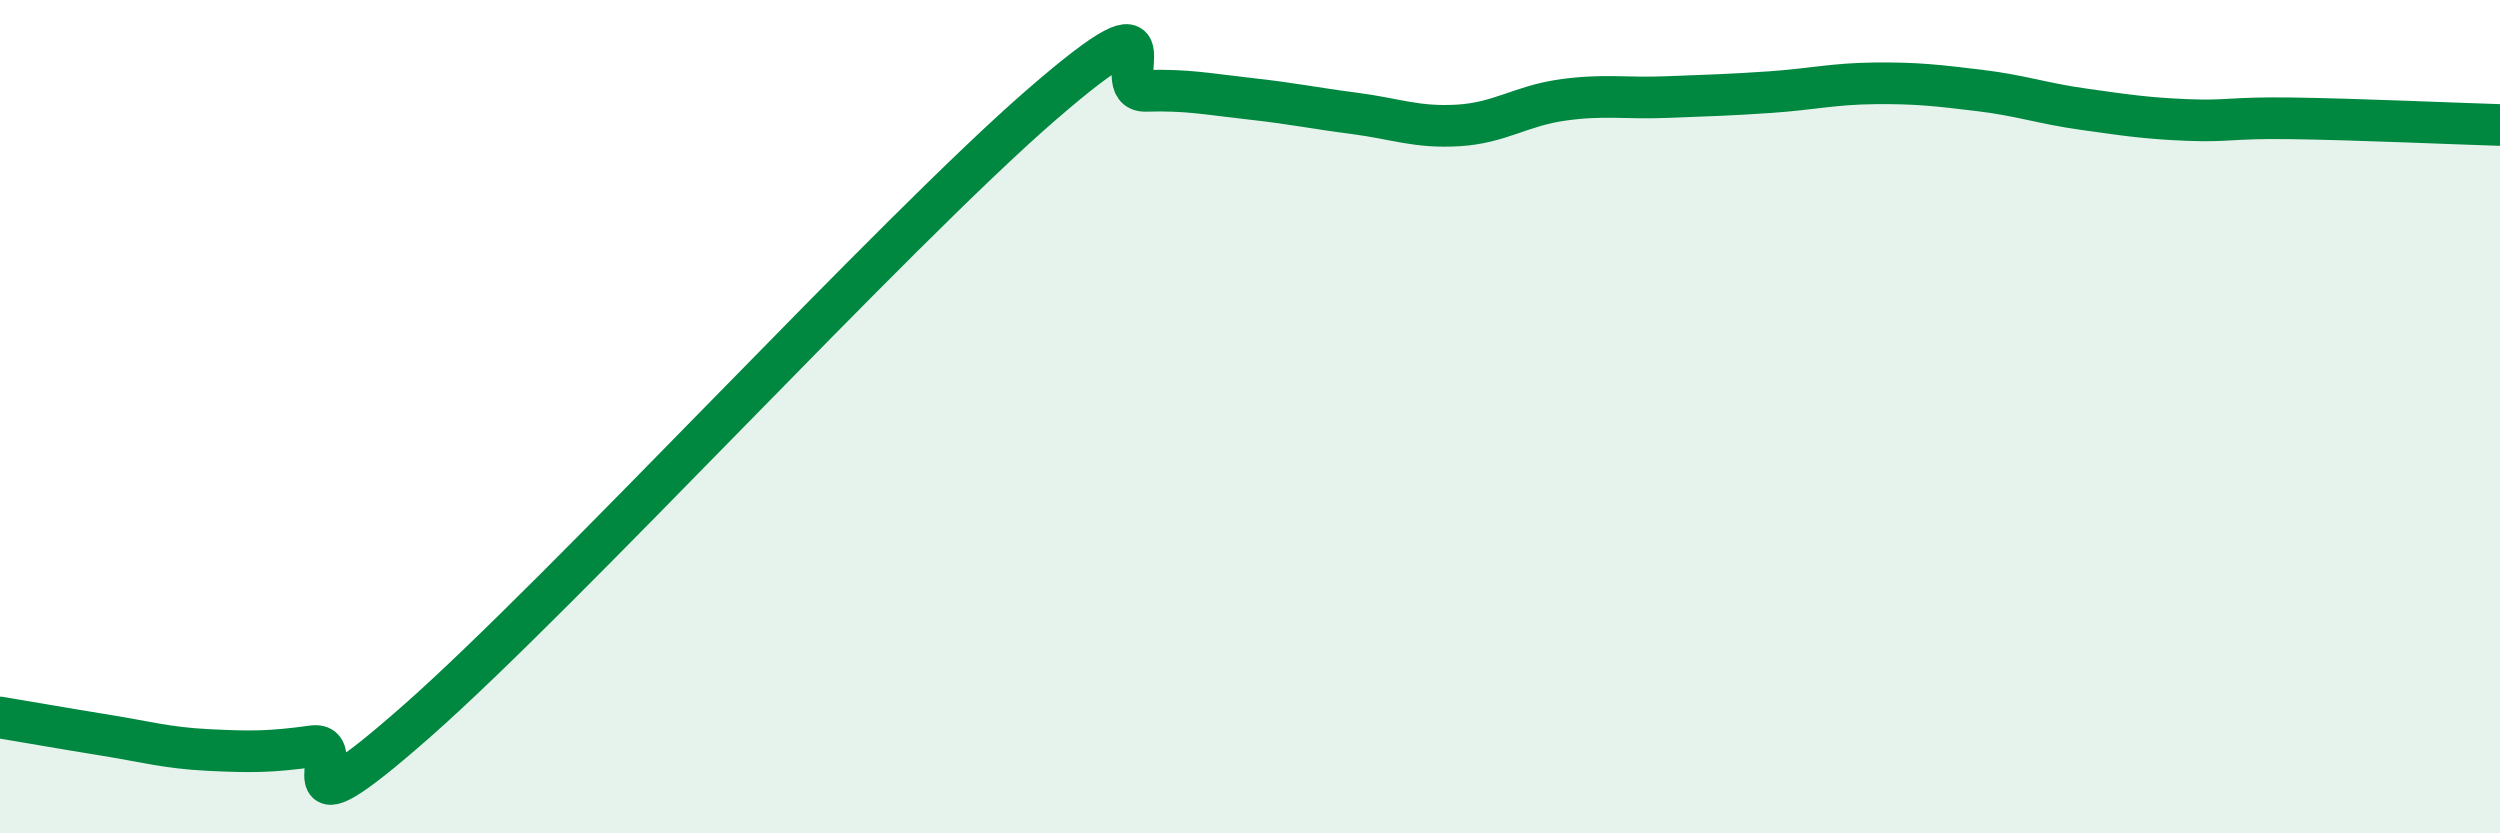 
    <svg width="60" height="20" viewBox="0 0 60 20" xmlns="http://www.w3.org/2000/svg">
      <path
        d="M 0,17.22 C 0.5,17.3 1.5,17.48 2.5,17.64 C 3.5,17.8 4,17.95 5,18 C 6,18.05 6.5,18.05 7.5,17.91 C 8.5,17.77 6.5,20.39 10,17.31 C 13.5,14.23 21.5,5.54 25,2.51 C 28.5,-0.52 26.5,2.21 27.5,2.18 C 28.5,2.15 29,2.26 30,2.37 C 31,2.48 31.5,2.59 32.5,2.72 C 33.5,2.85 34,3.07 35,3.01 C 36,2.95 36.5,2.54 37.5,2.4 C 38.5,2.26 39,2.37 40,2.33 C 41,2.29 41.5,2.28 42.5,2.21 C 43.5,2.14 44,2.01 45,2 C 46,1.99 46.5,2.05 47.5,2.17 C 48.5,2.29 49,2.48 50,2.62 C 51,2.76 51.5,2.84 52.5,2.88 C 53.5,2.92 53.5,2.82 55,2.84 C 56.5,2.86 59,2.97 60,3L60 20L0 20Z"
        fill="#008740"
        opacity="0.1"
        stroke-linecap="round"
        stroke-linejoin="round"
      />
      <path
        d="M 0,17.22 C 0.5,17.3 1.5,17.48 2.5,17.64 C 3.5,17.8 4,17.95 5,18 C 6,18.05 6.5,18.05 7.5,17.91 C 8.5,17.77 6.5,20.39 10,17.31 C 13.5,14.23 21.5,5.54 25,2.51 C 28.5,-0.52 26.5,2.21 27.5,2.18 C 28.5,2.15 29,2.26 30,2.37 C 31,2.48 31.5,2.59 32.5,2.72 C 33.5,2.85 34,3.07 35,3.01 C 36,2.95 36.5,2.54 37.5,2.4 C 38.5,2.26 39,2.37 40,2.33 C 41,2.29 41.5,2.28 42.5,2.21 C 43.5,2.14 44,2.01 45,2 C 46,1.99 46.5,2.05 47.5,2.17 C 48.5,2.29 49,2.48 50,2.62 C 51,2.76 51.5,2.84 52.5,2.88 C 53.5,2.92 53.5,2.82 55,2.84 C 56.5,2.86 59,2.97 60,3"
        stroke="#008740"
        stroke-width="1"
        fill="none"
        stroke-linecap="round"
        stroke-linejoin="round"
      />
    </svg>
  